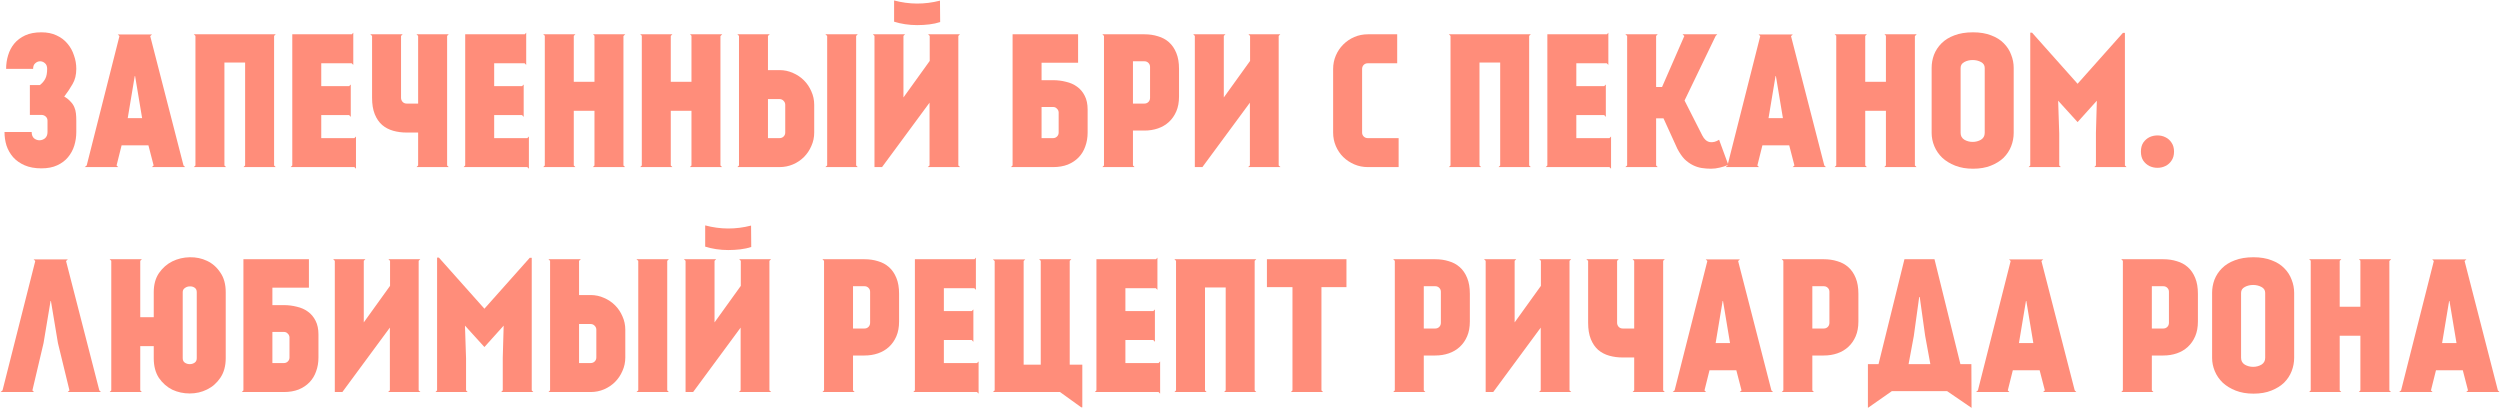 <?xml version="1.0" encoding="UTF-8"?> <svg xmlns="http://www.w3.org/2000/svg" width="389" height="64" viewBox="0 0 389 64" fill="none"><path d="M11.872 10.712C11.872 11.645 11.676 12.438 11.284 13.092C10.911 13.745 10.481 14.389 9.996 15.024C10.407 15.266 10.733 15.528 10.976 15.808C11.237 16.069 11.433 16.358 11.564 16.676C11.695 16.974 11.779 17.301 11.816 17.656C11.853 17.992 11.872 18.365 11.872 18.776V20.54C11.872 21.268 11.769 21.968 11.564 22.64C11.359 23.312 11.032 23.918 10.584 24.46C10.155 24.982 9.595 25.402 8.904 25.72C8.232 26.037 7.411 26.196 6.44 26.196C5.432 26.196 4.564 26.037 3.836 25.72C3.108 25.402 2.511 24.982 2.044 24.46C1.577 23.918 1.232 23.312 1.008 22.64C0.803 21.968 0.7 21.268 0.7 20.54H4.928C4.928 20.969 5.049 21.296 5.292 21.52C5.553 21.725 5.833 21.828 6.132 21.828C6.449 21.828 6.739 21.725 7 21.52C7.261 21.296 7.392 20.969 7.392 20.54V18.776C7.392 18.514 7.299 18.3 7.112 18.132C6.925 17.964 6.701 17.88 6.44 17.88H4.648V13.232H6.216C6.608 12.914 6.888 12.578 7.056 12.224C7.243 11.869 7.336 11.365 7.336 10.712C7.336 10.32 7.224 10.03 7 9.844C6.776 9.638 6.524 9.536 6.244 9.536C5.964 9.536 5.712 9.638 5.488 9.844C5.264 10.03 5.152 10.32 5.152 10.712H0.952C0.952 9.984 1.055 9.284 1.26 8.612C1.465 7.921 1.783 7.314 2.212 6.792C2.66 6.25 3.229 5.821 3.92 5.504C4.611 5.186 5.451 5.028 6.44 5.028C7.336 5.028 8.12 5.186 8.792 5.504C9.483 5.821 10.052 6.25 10.5 6.792C10.948 7.314 11.284 7.921 11.508 8.612C11.751 9.284 11.872 9.984 11.872 10.712Z" fill="#FF8D7A"></path><path d="M23.094 22.612H18.922L18.138 25.748L18.39 26H13.182L13.49 25.748L18.586 5.616L18.334 5.364H23.654L23.374 5.616L28.554 25.748L28.806 26H23.626L23.906 25.748L23.094 22.612ZM20.966 11.832L19.874 18.384H22.114L21.022 11.832H20.966Z" fill="#FF8D7A"></path><path d="M42.648 5.588V25.748L42.9 26H37.888L38.14 25.748V9.732H34.92V25.748L35.172 26H30.16L30.412 25.748V5.588L30.16 5.336H42.9L42.648 5.588Z" fill="#FF8D7A"></path><path d="M45.479 5.336H54.747L54.971 5.084V10.096L54.719 9.844H49.987V13.4H54.327L54.579 13.148V18.188L54.327 17.908H49.987V21.492H55.139L55.391 21.24V26.252L55.139 26H45.227L45.479 25.748V5.336Z" fill="#FF8D7A"></path><path d="M69.57 25.748L69.822 26H64.809L65.061 25.748V20.624H63.27C62.523 20.624 61.823 20.53 61.169 20.344C60.516 20.157 59.947 19.858 59.462 19.448C58.976 19.018 58.593 18.458 58.313 17.768C58.033 17.077 57.894 16.228 57.894 15.22V5.588L57.614 5.336H62.654L62.401 5.588V15.22C62.401 15.462 62.486 15.677 62.654 15.864C62.822 16.032 63.027 16.116 63.27 16.116H65.061V5.588L64.809 5.336H69.822L69.57 5.588V25.748Z" fill="#FF8D7A"></path><path d="M72.385 5.336H81.653L81.877 5.084V10.096L81.625 9.844H76.893V13.4H81.233L81.485 13.148V18.188L81.233 17.908H76.893V21.492H82.045L82.297 21.24V26.252L82.045 26H72.133L72.385 25.748V5.336Z" fill="#FF8D7A"></path><path d="M97.036 5.588H97.008V25.748L97.26 26H92.248L92.5 25.748V17.236H89.28V25.748L89.532 26H84.52L84.772 25.748V5.56L84.52 5.336H89.532L89.28 5.588V12.728H92.5V5.56L92.276 5.336H97.288L97.036 5.588Z" fill="#FF8D7A"></path><path d="M112.129 5.588H112.101V25.748L112.353 26H107.341L107.593 25.748V17.236H104.373V25.748L104.625 26H99.614L99.865 25.748V5.56L99.614 5.336H104.625L104.373 5.588V12.728H107.593V5.56L107.369 5.336H112.381L112.129 5.588Z" fill="#FF8D7A"></path><path d="M121.287 10.908C122.034 10.908 122.734 11.057 123.387 11.356C124.041 11.636 124.61 12.018 125.095 12.504C125.581 12.989 125.963 13.558 126.243 14.212C126.542 14.865 126.691 15.565 126.691 16.312V20.624C126.691 21.37 126.542 22.07 126.243 22.724C125.963 23.377 125.581 23.946 125.095 24.432C124.61 24.917 124.041 25.3 123.387 25.58C122.734 25.86 122.034 26 121.287 26H114.735L114.987 25.748V5.588L114.735 5.336H119.775L119.495 5.588V10.908H121.287ZM122.183 16.312C122.183 16.069 122.099 15.864 121.931 15.696C121.763 15.509 121.549 15.416 121.287 15.416H119.495V21.492H121.287C121.549 21.492 121.763 21.408 121.931 21.24C122.099 21.072 122.183 20.866 122.183 20.624V16.312ZM133.215 25.748L133.467 26H128.427L128.707 25.748V5.588L128.427 5.336H133.467L133.215 5.588V25.748Z" fill="#FF8D7A"></path><path d="M139.121 0.072C141.491 0.706 143.871 0.716 146.261 0.1L146.289 3.432C145.785 3.6 145.225 3.721 144.609 3.796C143.993 3.87 143.358 3.908 142.705 3.908C142.07 3.908 141.445 3.861 140.829 3.768C140.213 3.674 139.643 3.544 139.121 3.376V0.072ZM144.413 5.336H149.369L149.117 5.588V25.748L149.397 26H144.357L144.637 25.748V15.976L137.245 26H136.069V5.588L135.817 5.336H140.829L140.577 5.588V15.164L144.665 9.48V5.588L144.413 5.336Z" fill="#FF8D7A"></path><path d="M169.235 20.624C169.235 21.408 169.114 22.126 168.871 22.78C168.647 23.433 168.302 24.002 167.835 24.488C167.387 24.954 166.827 25.328 166.155 25.608C165.483 25.869 164.718 26 163.859 26H157.307L157.559 25.748V5.336H167.751V9.76H162.067V12.476H163.859C164.55 12.476 165.222 12.56 165.875 12.728C166.529 12.877 167.098 13.129 167.583 13.484C168.087 13.838 168.489 14.314 168.787 14.912C169.086 15.49 169.235 16.2 169.235 17.04V20.624ZM163.859 21.492C164.102 21.492 164.307 21.408 164.475 21.24C164.643 21.072 164.727 20.866 164.727 20.624V17.46C164.709 17.236 164.615 17.049 164.447 16.9C164.298 16.732 164.102 16.648 163.859 16.648H162.067V21.492H163.859Z" fill="#FF8D7A"></path><path d="M183.456 15.024C183.456 15.901 183.316 16.666 183.036 17.32C182.756 17.973 182.373 18.524 181.888 18.972C181.402 19.42 180.833 19.756 180.18 19.98C179.526 20.204 178.826 20.316 178.08 20.316H176.288V25.748L176.54 26H171.528L171.78 25.748V5.588L171.528 5.336H178.08C178.826 5.336 179.526 5.438 180.18 5.644C180.833 5.83 181.402 6.138 181.888 6.568C182.373 6.997 182.756 7.557 183.036 8.248C183.316 8.92 183.456 9.741 183.456 10.712V15.024ZM178.948 10.404C178.948 10.161 178.864 9.956 178.696 9.788C178.528 9.62 178.322 9.536 178.08 9.536H176.288V16.116H178.08C178.322 16.116 178.528 16.032 178.696 15.864C178.864 15.696 178.948 15.481 178.948 15.22V10.404Z" fill="#FF8D7A"></path><path d="M194.26 5.336H199.216L198.964 5.588V25.748L199.244 26H194.204L194.484 25.748V15.976L187.092 26H185.916V5.588L185.664 5.336H190.676L190.424 5.588V15.164L194.512 9.48V5.588L194.26 5.336Z" fill="#FF8D7A"></path><path d="M211.943 20.624C211.943 20.866 212.027 21.072 212.195 21.24C212.363 21.408 212.578 21.492 212.839 21.492H217.627V26H212.839C212.092 26 211.392 25.86 210.739 25.58C210.086 25.3 209.507 24.917 209.003 24.432C208.518 23.946 208.135 23.377 207.855 22.724C207.575 22.07 207.435 21.37 207.435 20.624V10.74C207.435 9.993 207.575 9.293 207.855 8.64C208.135 7.986 208.518 7.417 209.003 6.932C209.507 6.428 210.086 6.036 210.739 5.756C211.392 5.476 212.092 5.336 212.839 5.336H217.403V9.844H212.839C212.578 9.844 212.363 9.928 212.195 10.096C212.027 10.264 211.943 10.478 211.943 10.74V20.624Z" fill="#FF8D7A"></path><path d="M237.937 5.588V25.748L238.189 26H233.177L233.429 25.748V9.732H230.209V25.748L230.461 26H225.449L225.701 25.748V5.588L225.449 5.336H238.189L237.937 5.588Z" fill="#FF8D7A"></path><path d="M240.768 5.336H250.036L250.26 5.084V10.096L250.008 9.844H245.276V13.4H249.616L249.868 13.148V18.188L249.616 17.908H245.276V21.492H250.428L250.68 21.24V26.252L250.428 26H240.516L240.768 25.748V5.336Z" fill="#FF8D7A"></path><path d="M268.919 25.636C268.489 25.841 268.041 25.99 267.575 26.084C267.127 26.196 266.679 26.252 266.231 26.252C265.745 26.252 265.26 26.214 264.775 26.14C264.308 26.065 263.851 25.916 263.403 25.692C262.955 25.468 262.525 25.16 262.115 24.768C261.723 24.357 261.349 23.816 260.995 23.144L258.839 18.412H257.691V25.748L257.943 26H252.903L253.183 25.748V5.588L252.903 5.336H257.943L257.691 5.588V13.54H258.615L262.087 5.588H262.059L261.807 5.336H267.211L266.959 5.588L262.115 15.64L264.887 21.1C265.185 21.678 265.568 22.014 266.035 22.108C266.52 22.182 267.005 22.061 267.491 21.744L268.919 25.636Z" fill="#FF8D7A"></path><path d="M278.402 22.612H274.23L273.446 25.748L273.698 26H268.49L268.798 25.748L273.894 5.616L273.642 5.364H278.962L278.682 5.616L283.862 25.748L284.114 26H278.934L279.214 25.748L278.402 22.612ZM276.274 11.832L275.182 18.384H277.422L276.33 11.832H276.274Z" fill="#FF8D7A"></path><path d="M297.985 5.588H297.957V25.748L298.209 26H293.197L293.449 25.748V17.236H290.229V25.748L290.481 26H285.469L285.721 25.748V5.56L285.469 5.336H290.481L290.229 5.588V12.728H293.449V5.56L293.225 5.336H298.237L297.985 5.588Z" fill="#FF8D7A"></path><path d="M307.003 5.028C308.085 5.028 309.028 5.186 309.831 5.504C310.633 5.802 311.287 6.213 311.791 6.736C312.313 7.258 312.696 7.856 312.939 8.528C313.2 9.181 313.331 9.862 313.331 10.572V20.68C313.331 21.389 313.2 22.08 312.939 22.752C312.677 23.424 312.285 24.021 311.763 24.544C311.24 25.048 310.577 25.458 309.775 25.776C308.991 26.093 308.067 26.252 307.003 26.252C305.957 26.252 305.033 26.093 304.231 25.776C303.428 25.458 302.756 25.048 302.215 24.544C301.673 24.021 301.263 23.424 300.983 22.752C300.703 22.08 300.563 21.389 300.563 20.68V10.572C300.563 9.862 300.684 9.181 300.927 8.528C301.188 7.856 301.58 7.258 302.103 6.736C302.625 6.213 303.288 5.802 304.091 5.504C304.912 5.186 305.883 5.028 307.003 5.028ZM308.823 10.572C308.823 10.161 308.627 9.853 308.235 9.648C307.843 9.442 307.413 9.34 306.947 9.34C306.48 9.34 306.051 9.442 305.659 9.648C305.267 9.853 305.071 10.161 305.071 10.572V20.68C305.071 21.146 305.267 21.501 305.659 21.744C306.051 21.968 306.48 22.08 306.947 22.08C307.413 22.08 307.843 21.968 308.235 21.744C308.627 21.501 308.823 21.146 308.823 20.68V10.572Z" fill="#FF8D7A"></path><path d="M330.636 5.112V25.748L330.888 26H325.876L326.128 25.748V20.68L326.268 15.668L323.272 19L320.248 15.668L320.416 20.792V25.748L320.668 26H315.656L315.908 25.748V5.084H316.188L323.272 13.036L330.328 5.112H330.636Z" fill="#FF8D7A"></path><path d="M333.127 23.592C333.127 23.032 333.248 22.565 333.491 22.192C333.752 21.818 334.07 21.538 334.443 21.352C334.835 21.165 335.255 21.072 335.703 21.072C336.151 21.072 336.562 21.165 336.935 21.352C337.327 21.538 337.644 21.818 337.887 22.192C338.148 22.565 338.279 23.032 338.279 23.592C338.279 24.152 338.148 24.618 337.887 24.992C337.644 25.365 337.327 25.645 336.935 25.832C336.562 26.018 336.151 26.112 335.703 26.112C335.255 26.112 334.835 26.018 334.443 25.832C334.07 25.645 333.752 25.365 333.491 24.992C333.248 24.618 333.127 24.152 333.127 23.592Z" fill="#FF8D7A"></path><path d="M5.04 60.748L5.292 61H0.084L0.392 60.748L5.488 40.616L5.236 40.364H10.556L10.276 40.616L15.456 60.748L15.708 61H10.528L10.808 60.748L9.016 53.384L7.924 46.832H7.868L6.776 53.384L5.04 60.748Z" fill="#FF8D7A"></path><path d="M35.123 55.736C35.123 56.949 34.843 57.966 34.283 58.788C33.741 59.59 33.051 60.197 32.211 60.608C31.389 61.018 30.493 61.224 29.523 61.224C28.552 61.224 27.647 61.028 26.807 60.636C25.985 60.225 25.295 59.618 24.735 58.816C24.193 57.994 23.923 56.968 23.923 55.736V53.86H21.823V60.748L22.075 61H17.063L17.315 60.748V40.588L17.063 40.336H22.075L21.823 40.588V49.352H23.923V45.46C23.923 44.284 24.193 43.294 24.735 42.492C25.295 41.689 25.985 41.082 26.807 40.672C27.647 40.261 28.552 40.046 29.523 40.028C30.493 40.009 31.389 40.196 32.211 40.588C33.051 40.98 33.741 41.586 34.283 42.408C34.843 43.21 35.123 44.228 35.123 45.46V55.736ZM28.431 55.736C28.431 56.053 28.543 56.286 28.767 56.436C28.991 56.585 29.243 56.66 29.523 56.66C29.803 56.66 30.055 56.585 30.279 56.436C30.503 56.286 30.615 56.053 30.615 55.736V45.46C30.615 45.142 30.503 44.909 30.279 44.76C30.055 44.61 29.803 44.545 29.523 44.564C29.243 44.564 28.991 44.648 28.767 44.816C28.543 44.965 28.431 45.18 28.431 45.46V55.736Z" fill="#FF8D7A"></path><path d="M49.552 55.624C49.552 56.408 49.431 57.126 49.188 57.78C48.964 58.433 48.619 59.002 48.152 59.488C47.704 59.954 47.144 60.328 46.472 60.608C45.8 60.869 45.035 61 44.176 61H37.624L37.876 60.748V40.336H48.068V44.76H42.384V47.476H44.176C44.867 47.476 45.539 47.56 46.192 47.728C46.845 47.877 47.415 48.129 47.9 48.484C48.404 48.838 48.805 49.314 49.104 49.912C49.403 50.49 49.552 51.2 49.552 52.04V55.624ZM44.176 56.492C44.419 56.492 44.624 56.408 44.792 56.24C44.96 56.072 45.044 55.866 45.044 55.624V52.46C45.025 52.236 44.932 52.049 44.764 51.9C44.615 51.732 44.419 51.648 44.176 51.648H42.384V56.492H44.176Z" fill="#FF8D7A"></path><path d="M60.44 40.336H65.396L65.144 40.588V60.748L65.424 61H60.384L60.664 60.748V50.976L53.272 61H52.096V40.588L51.844 40.336H56.856L56.604 40.588V50.164L60.692 44.48V40.588L60.44 40.336Z" fill="#FF8D7A"></path><path d="M82.738 40.112V60.748L82.99 61H77.978L78.23 60.748V55.68L78.37 50.668L75.374 54L72.35 50.668L72.518 55.792V60.748L72.77 61H67.758L68.01 60.748V40.084H68.29L75.374 48.036L82.43 40.112H82.738Z" fill="#FF8D7A"></path><path d="M91.893 45.908C92.639 45.908 93.339 46.057 93.993 46.356C94.646 46.636 95.215 47.018 95.701 47.504C96.186 47.989 96.569 48.558 96.849 49.212C97.147 49.865 97.297 50.565 97.297 51.312V55.624C97.297 56.37 97.147 57.07 96.849 57.724C96.569 58.377 96.186 58.946 95.701 59.432C95.215 59.917 94.646 60.3 93.993 60.58C93.339 60.86 92.639 61 91.893 61H85.341L85.593 60.748V40.588L85.341 40.336H90.381L90.101 40.588V45.908H91.893ZM92.789 51.312C92.789 51.069 92.705 50.864 92.537 50.696C92.369 50.509 92.154 50.416 91.893 50.416H90.101V56.492H91.893C92.154 56.492 92.369 56.408 92.537 56.24C92.705 56.072 92.789 55.866 92.789 55.624V51.312ZM103.821 60.748L104.073 61H99.033L99.313 60.748V40.588L99.033 40.336H104.073L103.821 40.588V60.748Z" fill="#FF8D7A"></path><path d="M109.726 35.072C112.097 35.706 114.477 35.716 116.866 35.1L116.894 38.432C116.39 38.6 115.83 38.721 115.214 38.796C114.598 38.87 113.963 38.908 113.31 38.908C112.675 38.908 112.05 38.861 111.434 38.768C110.818 38.674 110.249 38.544 109.726 38.376V35.072ZM115.018 40.336H119.974L119.722 40.588V60.748L120.002 61H114.962L115.242 60.748V50.976L107.85 61H106.674V40.588L106.422 40.336H111.434L111.182 40.588V50.164L115.27 44.48V40.588L115.018 40.336Z" fill="#FF8D7A"></path><path d="M139.897 50.024C139.897 50.901 139.757 51.666 139.477 52.32C139.197 52.973 138.814 53.524 138.329 53.972C137.844 54.42 137.274 54.756 136.621 54.98C135.968 55.204 135.268 55.316 134.521 55.316H132.729V60.748L132.981 61H127.969L128.221 60.748V40.588L127.969 40.336H134.521C135.268 40.336 135.968 40.438 136.621 40.644C137.274 40.83 137.844 41.138 138.329 41.568C138.814 41.997 139.197 42.557 139.477 43.248C139.757 43.92 139.897 44.741 139.897 45.712V50.024ZM135.389 45.404C135.389 45.161 135.305 44.956 135.137 44.788C134.969 44.62 134.764 44.536 134.521 44.536H132.729V51.116H134.521C134.764 51.116 134.969 51.032 135.137 50.864C135.305 50.696 135.389 50.481 135.389 50.22V45.404Z" fill="#FF8D7A"></path><path d="M142.358 40.336H151.626L151.85 40.084V45.096L151.598 44.844H146.866V48.4H151.206L151.458 48.148V53.188L151.206 52.908H146.866V56.492H152.018L152.27 56.24V61.252L152.018 61H142.106L142.358 60.748V40.336Z" fill="#FF8D7A"></path><path d="M168.24 63.38L164.936 61H154.492L154.772 60.748V40.616L154.492 40.364H159.532L159.28 40.616V56.744H161.94V40.588L161.688 40.336H166.7L166.448 40.588V56.744H168.408V63.38H168.24Z" fill="#FF8D7A"></path><path d="M170.604 40.336H179.872L180.096 40.084V45.096L179.844 44.844H175.112V48.4H179.452L179.704 48.148V53.188L179.452 52.908H175.112V56.492H180.264L180.516 56.24V61.252L180.264 61H170.352L170.604 60.748V40.336Z" fill="#FF8D7A"></path><path d="M195.226 40.588V60.748L195.478 61H190.466L190.718 60.748V44.732H187.498V60.748L187.75 61H182.738L182.99 60.748V40.588L182.738 40.336H195.478L195.226 40.588Z" fill="#FF8D7A"></path><path d="M197.133 40.336H209.509V44.676H205.617V60.748L205.869 61H200.857L201.109 60.748V44.676H197.133V40.336Z" fill="#FF8D7A"></path><path d="M228.709 50.024C228.709 50.901 228.569 51.666 228.289 52.32C228.009 52.973 227.627 53.524 227.141 53.972C226.656 54.42 226.087 54.756 225.433 54.98C224.78 55.204 224.08 55.316 223.333 55.316H221.541V60.748L221.793 61H216.781L217.033 60.748V40.588L216.781 40.336H223.333C224.08 40.336 224.78 40.438 225.433 40.644C226.087 40.83 226.656 41.138 227.141 41.568C227.627 41.997 228.009 42.557 228.289 43.248C228.569 43.92 228.709 44.741 228.709 45.712V50.024ZM224.201 45.404C224.201 45.161 224.117 44.956 223.949 44.788C223.781 44.62 223.576 44.536 223.333 44.536H221.541V51.116H223.333C223.576 51.116 223.781 51.032 223.949 50.864C224.117 50.696 224.201 50.481 224.201 50.22V45.404Z" fill="#FF8D7A"></path><path d="M239.514 40.336H244.47L244.218 40.588V60.748L244.498 61H239.458L239.738 60.748V50.976L232.346 61H231.17V40.588L230.918 40.336H235.93L235.678 40.588V50.164L239.766 44.48V40.588L239.514 40.336Z" fill="#FF8D7A"></path><path d="M258.788 60.748L259.04 61H254.028L254.28 60.748V55.624H252.488C251.742 55.624 251.042 55.53 250.388 55.344C249.735 55.157 249.166 54.858 248.68 54.448C248.195 54.018 247.812 53.458 247.532 52.768C247.252 52.077 247.112 51.228 247.112 50.22V40.588L246.832 40.336H251.872L251.62 40.588V50.22C251.62 50.462 251.704 50.677 251.872 50.864C252.04 51.032 252.246 51.116 252.488 51.116H254.28V40.588L254.028 40.336H259.04L258.788 40.588V60.748Z" fill="#FF8D7A"></path><path d="M270.172 57.612H266L265.216 60.748L265.468 61H260.26L260.568 60.748L265.664 40.616L265.412 40.364H270.732L270.452 40.616L275.632 60.748L275.884 61H270.704L270.984 60.748L270.172 57.612ZM268.044 46.832L266.952 53.384H269.192L268.1 46.832H268.044Z" fill="#FF8D7A"></path><path d="M289.166 50.024C289.166 50.901 289.026 51.666 288.746 52.32C288.466 52.973 288.084 53.524 287.598 53.972C287.113 54.42 286.544 54.756 285.89 54.98C285.237 55.204 284.537 55.316 283.79 55.316H281.998V60.748L282.25 61H277.238L277.49 60.748V40.588L277.238 40.336H283.79C284.537 40.336 285.237 40.438 285.89 40.644C286.544 40.83 287.113 41.138 287.598 41.568C288.084 41.997 288.466 42.557 288.746 43.248C289.026 43.92 289.166 44.741 289.166 45.712V50.024ZM284.658 45.404C284.658 45.161 284.574 44.956 284.406 44.788C284.238 44.62 284.033 44.536 283.79 44.536H281.998V51.116H283.79C284.033 51.116 284.238 51.032 284.406 50.864C284.574 50.696 284.658 50.481 284.658 50.22V45.404Z" fill="#FF8D7A"></path><path d="M306.775 63.464L302.967 60.86H294.371L290.647 63.464V56.66H292.299L296.331 40.336H301.007L305.039 56.66H306.747L306.775 63.464ZM298.627 46.216L297.787 52.292L296.975 56.66H300.363L299.551 52.236L298.711 46.216H298.627Z" fill="#FF8D7A"></path><path d="M317.367 57.612H313.195L312.411 60.748L312.663 61H307.455L307.763 60.748L312.859 40.616L312.607 40.364H317.927L317.647 40.616L322.827 60.748L323.079 61H317.899L318.179 60.748L317.367 57.612ZM315.239 46.832L314.147 53.384H316.387L315.295 46.832H315.239Z" fill="#FF8D7A"></path><path d="M341.995 50.024C341.995 50.901 341.855 51.666 341.575 52.32C341.295 52.973 340.912 53.524 340.427 53.972C339.941 54.42 339.372 54.756 338.719 54.98C338.065 55.204 337.365 55.316 336.619 55.316H334.827V60.748L335.079 61H330.067L330.319 60.748V40.588L330.067 40.336H336.619C337.365 40.336 338.065 40.438 338.719 40.644C339.372 40.83 339.941 41.138 340.427 41.568C340.912 41.997 341.295 42.557 341.575 43.248C341.855 43.92 341.995 44.741 341.995 45.712V50.024ZM337.487 45.404C337.487 45.161 337.403 44.956 337.235 44.788C337.067 44.62 336.861 44.536 336.619 44.536H334.827V51.116H336.619C336.861 51.116 337.067 51.032 337.235 50.864C337.403 50.696 337.487 50.481 337.487 50.22V45.404Z" fill="#FF8D7A"></path><path d="M350.643 40.028C351.726 40.028 352.669 40.186 353.471 40.504C354.274 40.802 354.927 41.213 355.431 41.736C355.954 42.258 356.337 42.856 356.579 43.528C356.841 44.181 356.971 44.862 356.971 45.572V55.68C356.971 56.389 356.841 57.08 356.579 57.752C356.318 58.424 355.926 59.021 355.403 59.544C354.881 60.048 354.218 60.458 353.415 60.776C352.631 61.093 351.707 61.252 350.643 61.252C349.598 61.252 348.674 61.093 347.871 60.776C347.069 60.458 346.397 60.048 345.855 59.544C345.314 59.021 344.903 58.424 344.623 57.752C344.343 57.08 344.203 56.389 344.203 55.68V45.572C344.203 44.862 344.325 44.181 344.567 43.528C344.829 42.856 345.221 42.258 345.743 41.736C346.266 41.213 346.929 40.802 347.731 40.504C348.553 40.186 349.523 40.028 350.643 40.028ZM352.463 45.572C352.463 45.161 352.267 44.853 351.875 44.648C351.483 44.442 351.054 44.34 350.587 44.34C350.121 44.34 349.691 44.442 349.299 44.648C348.907 44.853 348.711 45.161 348.711 45.572V55.68C348.711 56.146 348.907 56.501 349.299 56.744C349.691 56.968 350.121 57.08 350.587 57.08C351.054 57.08 351.483 56.968 351.875 56.744C352.267 56.501 352.463 56.146 352.463 55.68V45.572Z" fill="#FF8D7A"></path><path d="M371.813 40.588H371.785V60.748L372.037 61H367.025L367.277 60.748V52.236H364.057V60.748L364.309 61H359.297L359.549 60.748V40.56L359.297 40.336H364.309L364.057 40.588V47.728H367.277V40.56L367.053 40.336H372.065L371.813 40.588Z" fill="#FF8D7A"></path><path d="M383.211 57.612H379.039L378.255 60.748L378.507 61H373.299L373.607 60.748L378.703 40.616L378.451 40.364H383.771L383.491 40.616L388.671 60.748L388.923 61H383.743L384.023 60.748L383.211 57.612ZM381.083 46.832L379.991 53.384H382.231L381.139 46.832H381.083Z" fill="#FF8D7A"></path></svg> 